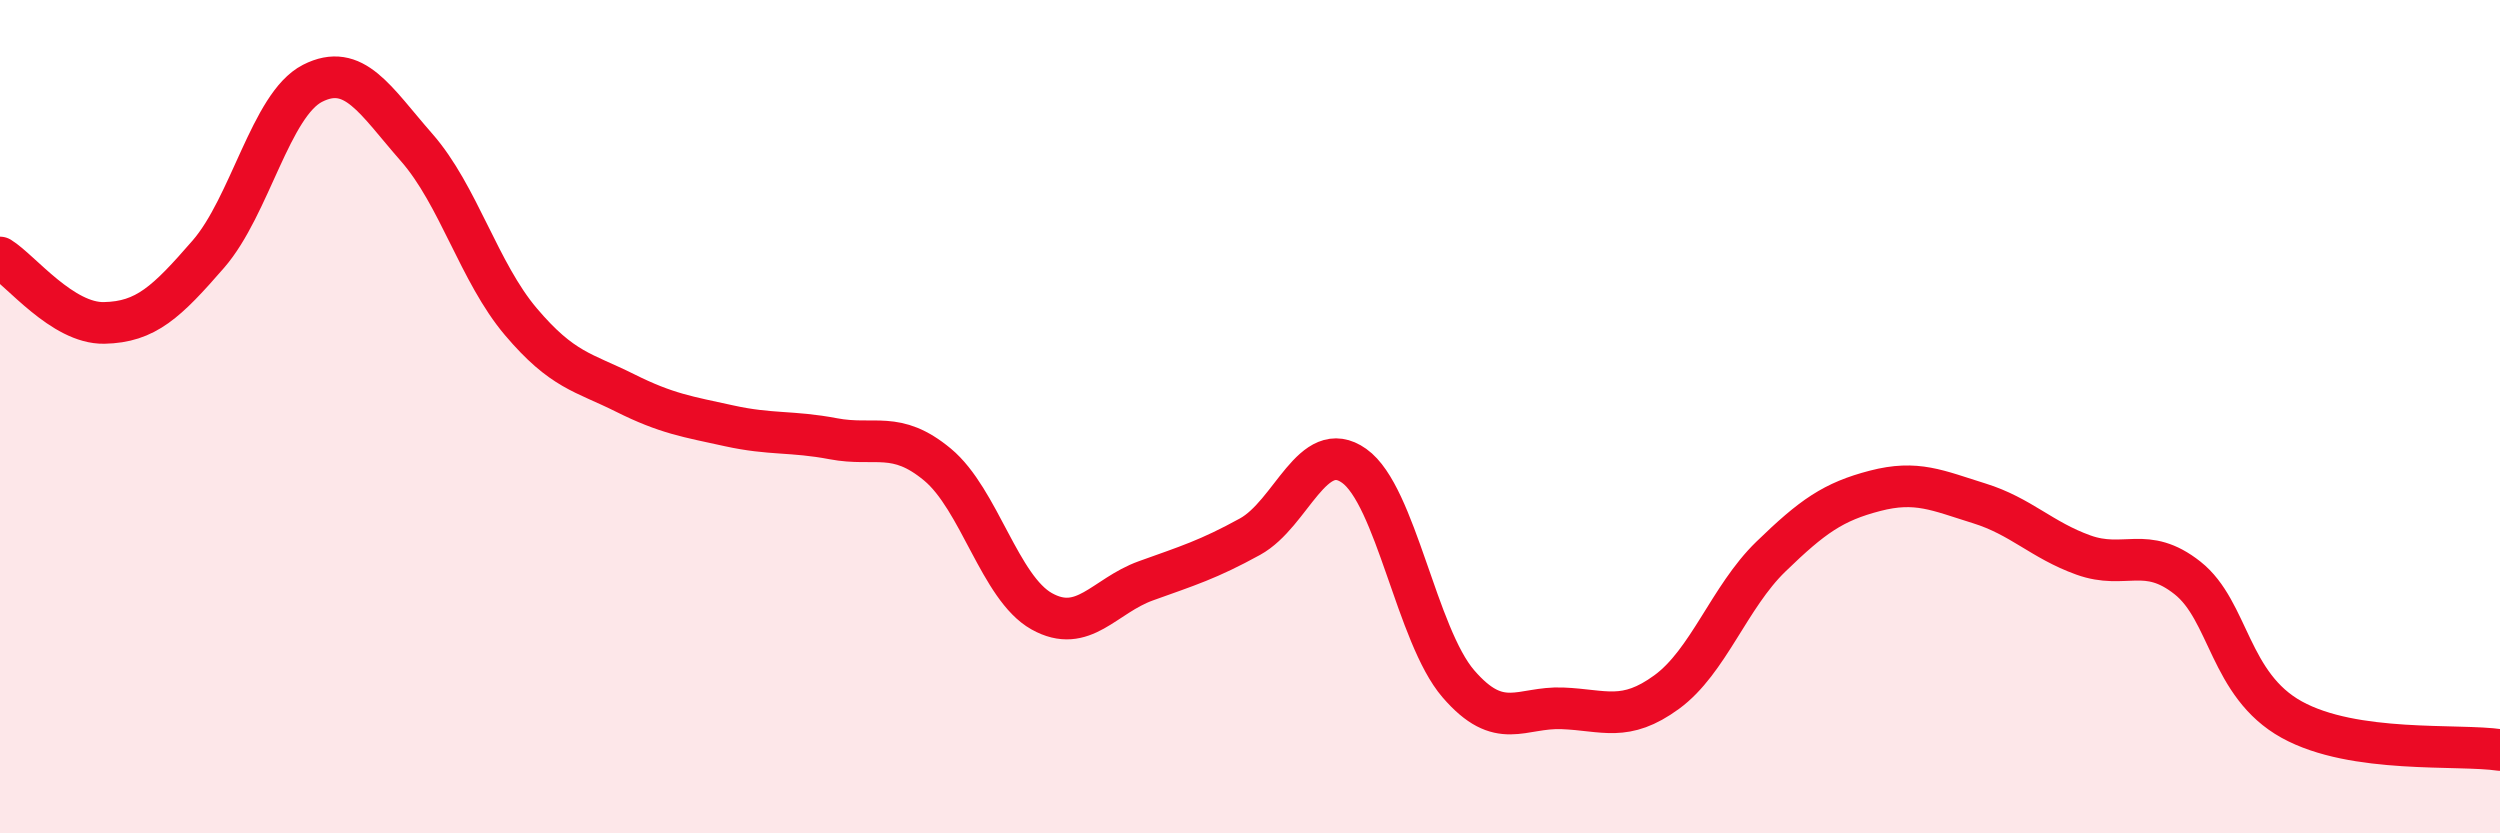 
    <svg width="60" height="20" viewBox="0 0 60 20" xmlns="http://www.w3.org/2000/svg">
      <path
        d="M 0,6.18 C 0.5,6.49 1.5,7.77 2.5,7.75 C 3.5,7.73 4,7.25 5,6.1 C 6,4.95 6.5,2.51 7.5,2 C 8.5,1.49 9,2.4 10,3.54 C 11,4.68 11.5,6.54 12.5,7.72 C 13.5,8.9 14,8.93 15,9.43 C 16,9.93 16.5,10 17.5,10.22 C 18.5,10.44 19,10.34 20,10.53 C 21,10.72 21.5,10.32 22.5,11.15 C 23.5,11.98 24,14.11 25,14.67 C 26,15.23 26.5,14.3 27.5,13.94 C 28.5,13.58 29,13.43 30,12.88 C 31,12.33 31.5,10.47 32.5,11.18 C 33.5,11.89 34,15.25 35,16.41 C 36,17.57 36.5,16.96 37.5,17 C 38.5,17.04 39,17.34 40,16.61 C 41,15.88 41.5,14.33 42.5,13.36 C 43.5,12.39 44,12.04 45,11.78 C 46,11.52 46.5,11.77 47.5,12.08 C 48.5,12.39 49,12.96 50,13.32 C 51,13.68 51.5,13.08 52.5,13.87 C 53.5,14.66 53.5,16.44 55,17.27 C 56.5,18.1 59,17.85 60,18L60 20L0 20Z"
        fill="#EB0A25"
        opacity="0.1"
        stroke-linecap="round"
        stroke-linejoin="round"
      />
      <path
        d="M 0,6.18 C 0.5,6.49 1.5,7.77 2.5,7.75 C 3.5,7.73 4,7.25 5,6.1 C 6,4.95 6.5,2.51 7.5,2 C 8.5,1.49 9,2.4 10,3.54 C 11,4.68 11.5,6.54 12.5,7.72 C 13.5,8.9 14,8.93 15,9.43 C 16,9.93 16.5,10 17.5,10.22 C 18.5,10.44 19,10.34 20,10.53 C 21,10.72 21.5,10.32 22.5,11.15 C 23.5,11.98 24,14.11 25,14.67 C 26,15.23 26.5,14.3 27.5,13.94 C 28.5,13.58 29,13.43 30,12.88 C 31,12.33 31.5,10.47 32.5,11.18 C 33.5,11.89 34,15.25 35,16.41 C 36,17.57 36.5,16.96 37.5,17 C 38.5,17.04 39,17.34 40,16.61 C 41,15.88 41.5,14.33 42.5,13.36 C 43.5,12.39 44,12.04 45,11.78 C 46,11.52 46.5,11.77 47.5,12.08 C 48.5,12.39 49,12.96 50,13.32 C 51,13.68 51.5,13.08 52.5,13.87 C 53.5,14.66 53.5,16.44 55,17.27 C 56.5,18.1 59,17.85 60,18"
        stroke="#EB0A25"
        stroke-width="1"
        fill="none"
        stroke-linecap="round"
        stroke-linejoin="round"
      />
    </svg>
  